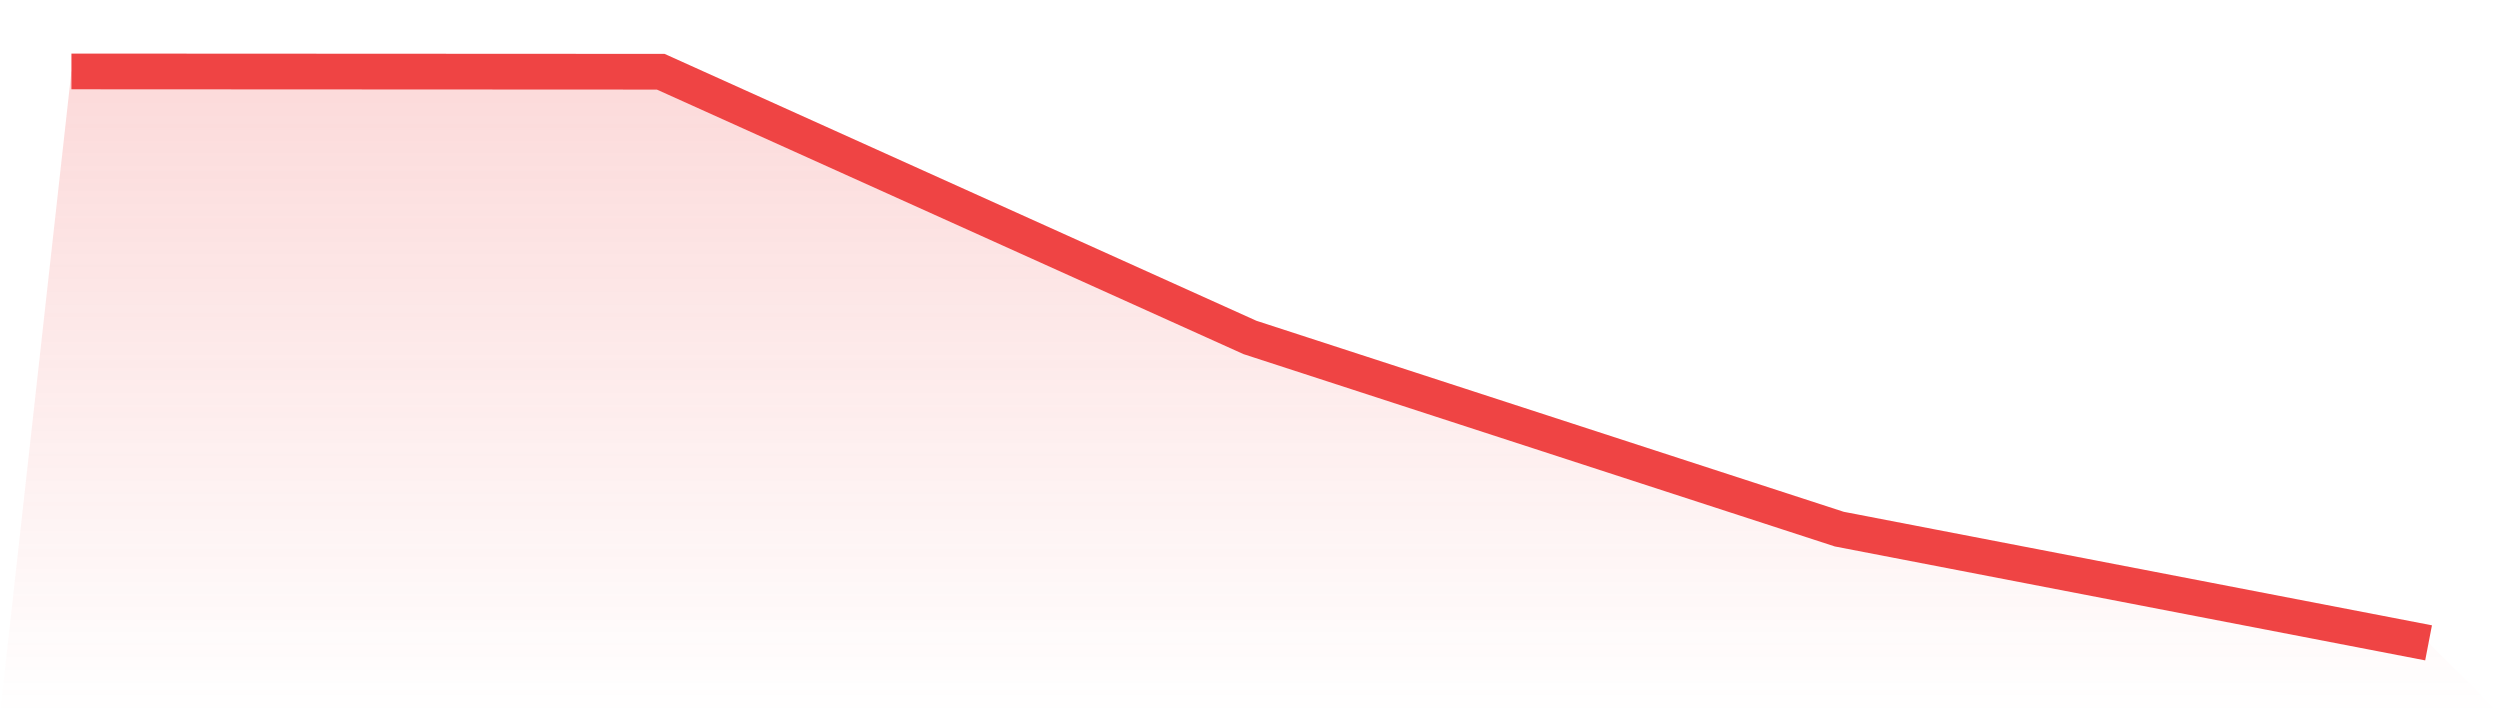 <svg viewBox="0 0 140 40" xmlns="http://www.w3.org/2000/svg">
<defs>
<linearGradient id="gradient" x1="0" x2="0" y1="0" y2="1">
<stop offset="0%" stop-color="#ef4444" stop-opacity="0.2"/>
<stop offset="100%" stop-color="#ef4444" stop-opacity="0"/>
</linearGradient>
</defs>
<path d="M4,4 L4,4 L37,4.017 L70,18.898 L103,29.631 L136,36 L140,40 L0,40 z" fill="url(#gradient)"/>
<path d="M4,4 L4,4 L37,4.017 L70,18.898 L103,29.631 L136,36" fill="none" stroke="#ef4444" stroke-width="2"/>
</svg>